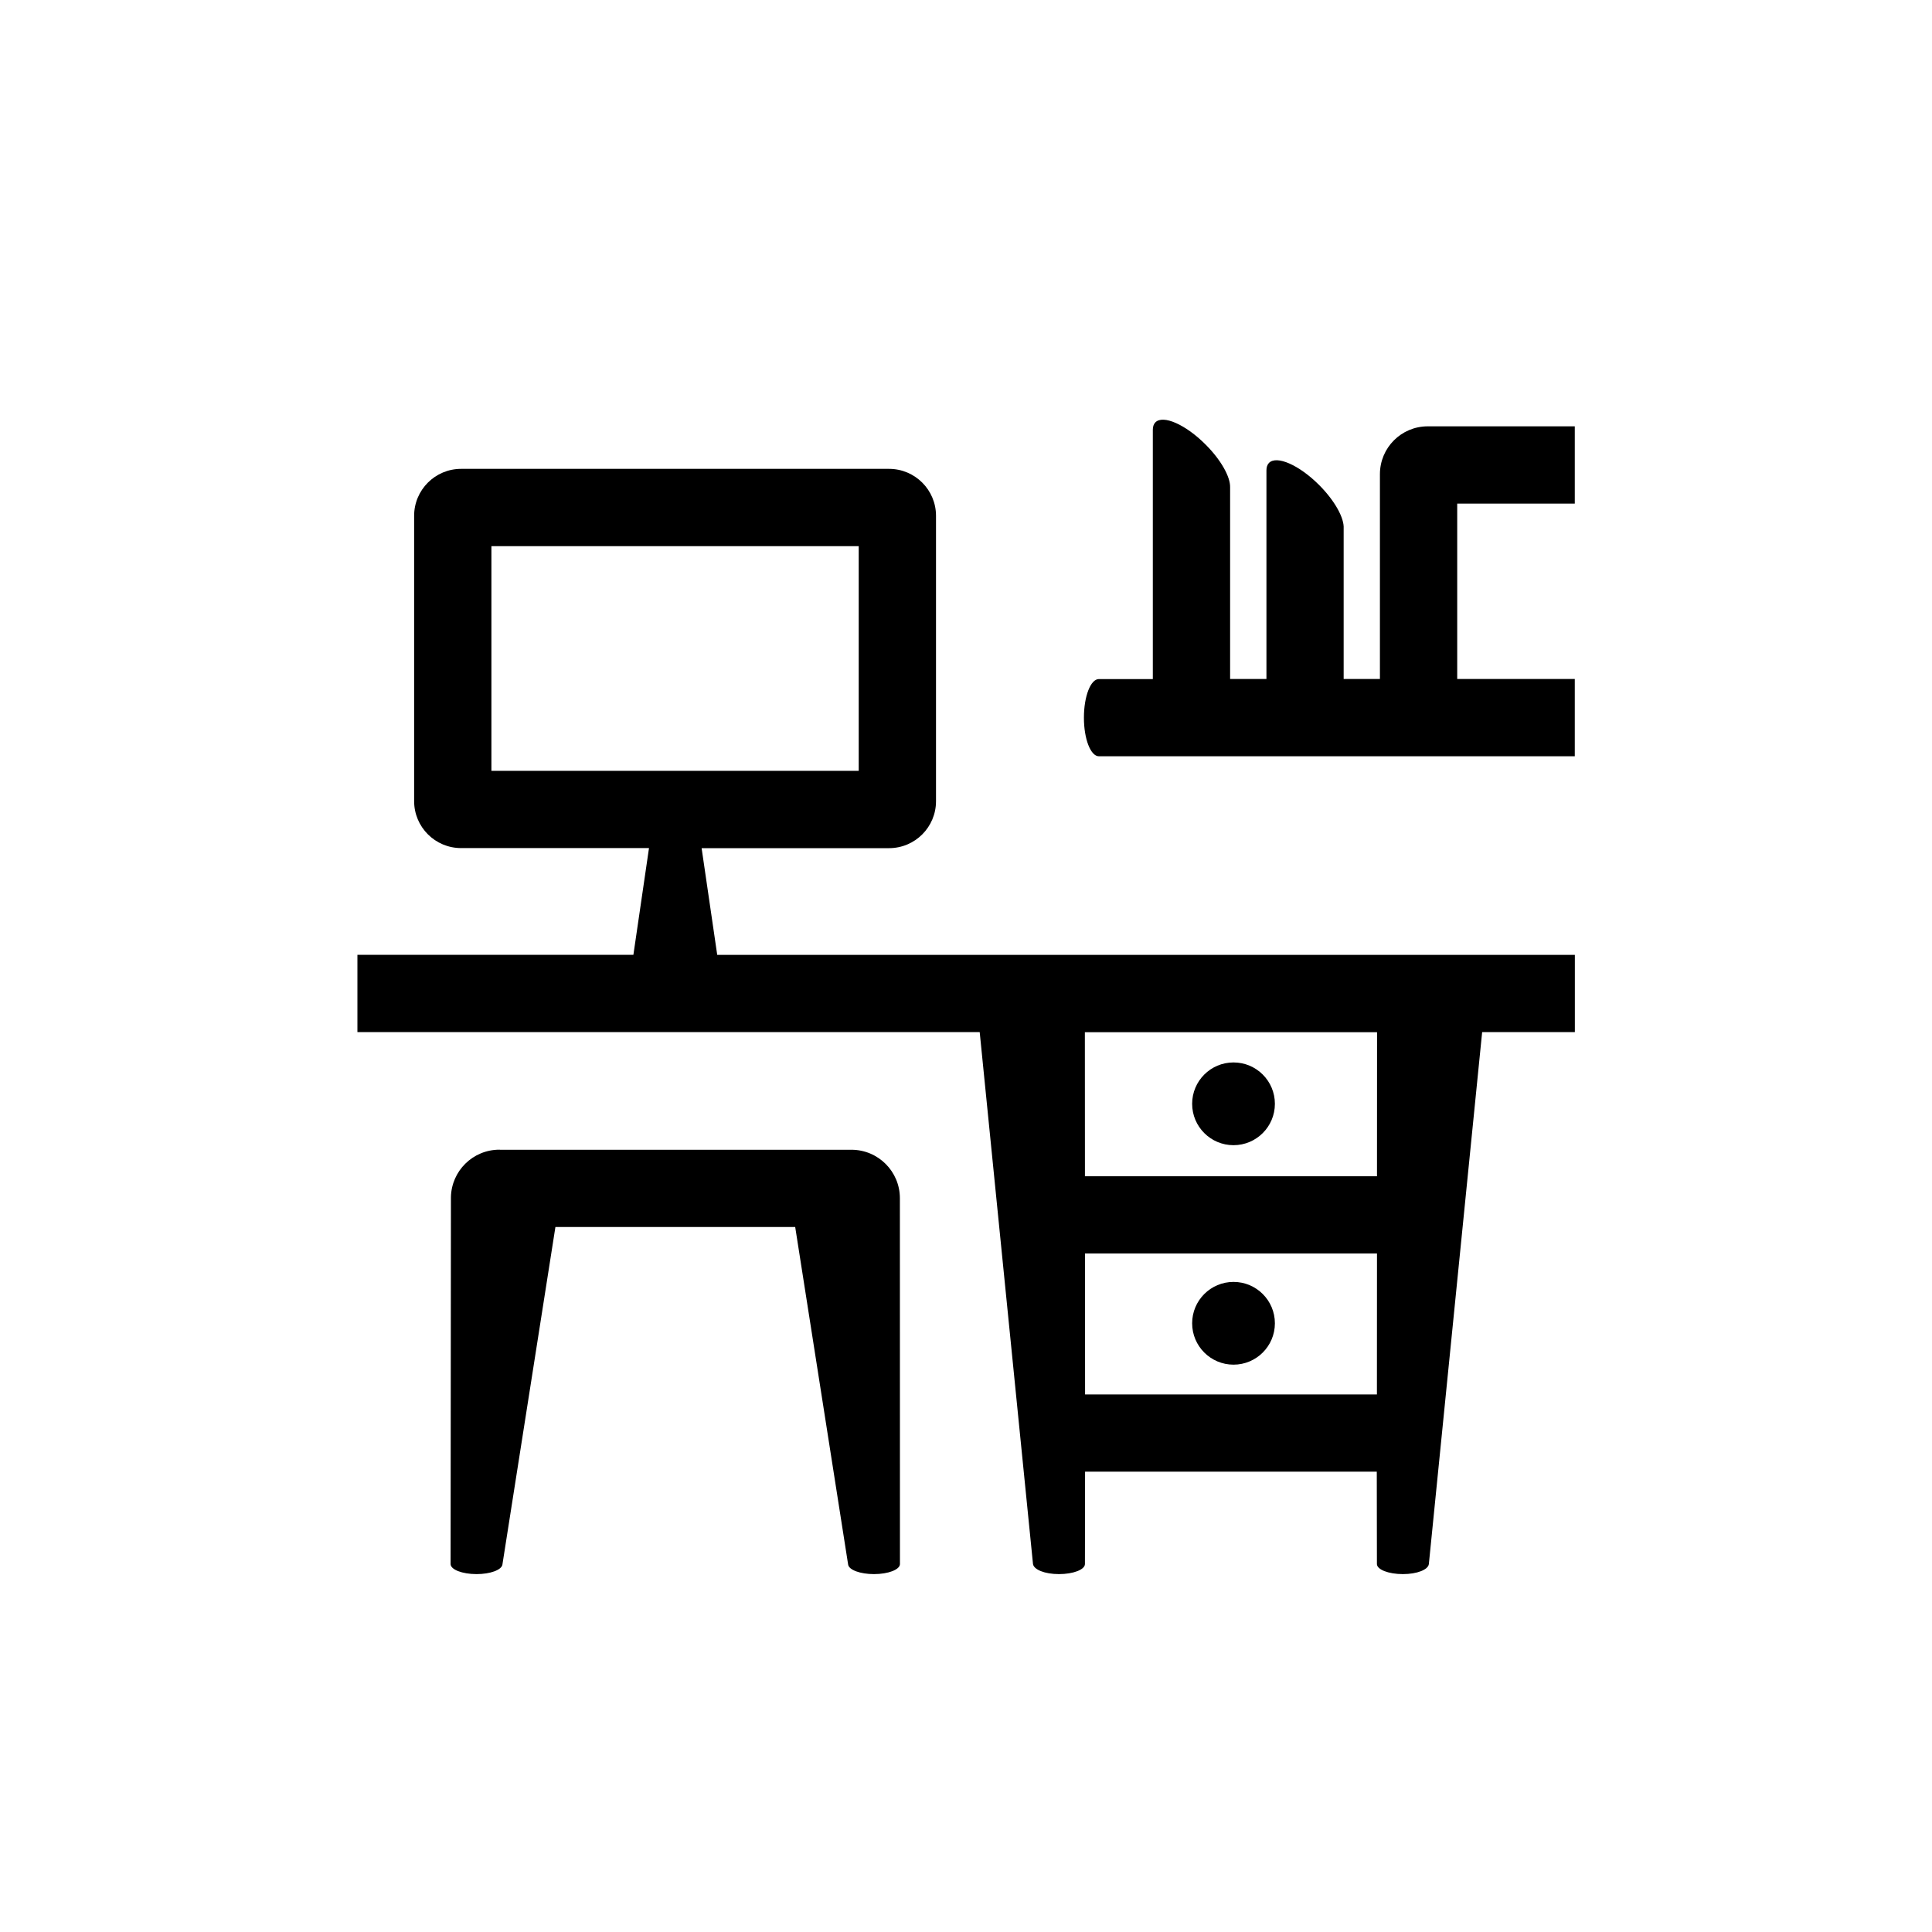 <?xml version="1.0" encoding="utf-8"?>
<!-- Generator: Adobe Illustrator 27.0.1, SVG Export Plug-In . SVG Version: 6.00 Build 0)  -->
<svg version="1.1" xmlns="http://www.w3.org/2000/svg" xmlns:xlink="http://www.w3.org/1999/xlink" x="0px" y="0px"
	 viewBox="0 0 283.46 283.46" style="enable-background:new 0 0 283.46 283.46;" xml:space="preserve">
<style type="text/css">
	.st0{display:none;}
	.st1{display:inline;fill:#83B4C5;}
</style>
<g id="pozadi" class="st0">
	<rect class="st1" width="283.46" height="283.46"/>
</g>
<g id="Vrstva_1">
	<g>
		<path d="M231.06,151.44V140.1H105.23l-2.29-15.66h27.5c3.81,0,6.89-3.09,6.89-6.89V75.68c0-3.81-3.09-6.89-6.89-6.89H67.65
			c-3.81,0-6.89,3.09-6.89,6.89v41.86c0,3.81,3.09,6.89,6.89,6.89h27.57l-2.29,15.66H52.44v11.34h91.3c0,0,7.81,78.01,7.82,78.04
			c0.12,0.82,1.71,1.48,3.81,1.48c2.1,0,3.81-0.66,3.81-1.48c0-0.02,0.02-13.55,0.02-13.55h42.8c0,0,0.02,13.52,0.02,13.55
			c0,0.82,1.71,1.48,3.81,1.48c2.1,0,3.72-0.66,3.81-1.48c0-0.03,7.82-78.04,7.82-78.04H231.06z M72.1,80.13h53.89v32.97H72.1V80.13
			z M159.2,204.59l-0.01-20.68h42.84l-0.01,20.68H159.2z M202.03,172.58h-42.85l-0.01-21.14h42.87L202.03,172.58z"/>
		<circle cx="180.98" cy="194.15" r="6.07"/>
		<circle cx="180.98" cy="161.95" r="6.07"/>
		<path d="M161.23,110.96c0.03,0,69.82,0,69.82,0V99.62H213.8V73.89h17.25V62.55h-21.57c-3.88,0-7.02,3.14-7.02,7.02v30.05h-5.32
			V77.54l0,0c0.1-1.52-1.29-4.07-3.61-6.39c-2.92-2.92-6.21-4.37-7.34-3.24c-0.26,0.26-0.38,0.64-0.38,1.1l0,0v30.61h-5.33l0-28.13
			c0.04-1.53-1.34-4.02-3.62-6.29c-2.92-2.92-6.21-4.37-7.34-3.24c-0.26,0.26-0.38,0.64-0.38,1.1l0,36.57c0,0-7.88,0-7.91,0
			c-1.22,0-2.2,2.54-2.2,5.67C159.03,108.43,160.02,110.96,161.23,110.96z"/>
		<path d="M132.03,175.8c0-3.93-3.19-7.11-7.11-7.11c-0.03,0-0.05,0-0.07,0H73.37v0c-0.03,0-0.07-0.01-0.1-0.01
			c-3.88,0-7.04,3.11-7.11,6.98c0,0-0.05,53.81-0.05,53.81c0,0.82,1.71,1.48,3.81,1.48c2.02,0,3.65-0.61,3.79-1.38l7.78-49.55h35.18
			l7.77,49.55c0.13,0.77,1.77,1.38,3.79,1.38c2.1,0,3.81-0.66,3.81-1.48C132.03,229.47,132.03,175.87,132.03,175.8z"/>
	</g>
</g>
</svg>
